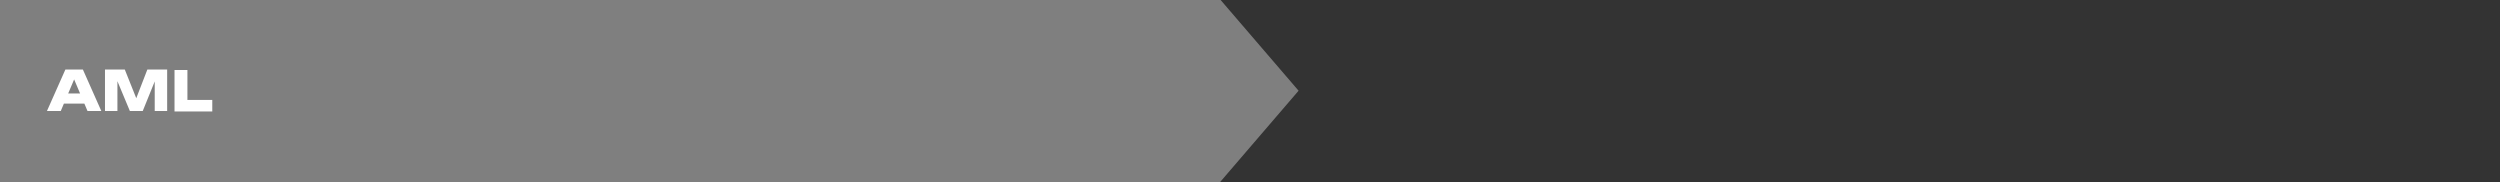 <?xml version="1.0" encoding="utf-8"?>
<!-- Generator: Adobe Illustrator 19.2.1, SVG Export Plug-In . SVG Version: 6.00 Build 0)  -->
<svg version="1.1" id="Layer_1" xmlns="http://www.w3.org/2000/svg" xmlns:xlink="http://www.w3.org/1999/xlink" x="0px" y="0px"
	 viewBox="0 0 542.9 39.6" style="enable-background:new 0 0 542.9 39.6;" xml:space="preserve">
<rect x="0" y="0" width="542.9" height="39.6" fill="#333333" stroke="none"/>
<style type="text/css">
	.st0{fill:#7F7F7F;}
	.st1{fill:#FFFFFF;}
</style>
<g>
	<polygon class="st0" points="0,-0.2 264.9,-0.2 264.9,-0.2 282,19.7 264.9,39.6 264.9,39.6 0,39.6 	"/>
	<g>
		<path class="st1" d="M18,15.1l4,9h-3l-3.3-7.8h0.8l-3.3,7.8h-3l4-9C14.2,15.1,18,15.1,18,15.1z M13,22.5v-2.2h6.2v2.2H13z"/>
		<path class="st1" d="M36.3,15.1v9h-2.7v-8l0.6,0.1L31,24.1h-2.8l-3.3-7.9l0.6-0.1v8h-2.7v-9h4.3l3,7.5h-1l2.9-7.5H36.3z"/>
		<path class="st1" d="M40.7,15.1v7.8l-1.3-1.2h6.7v2.5h-8.2v-9h2.8V15.1z"/>
	</g>
</g>
</svg>
